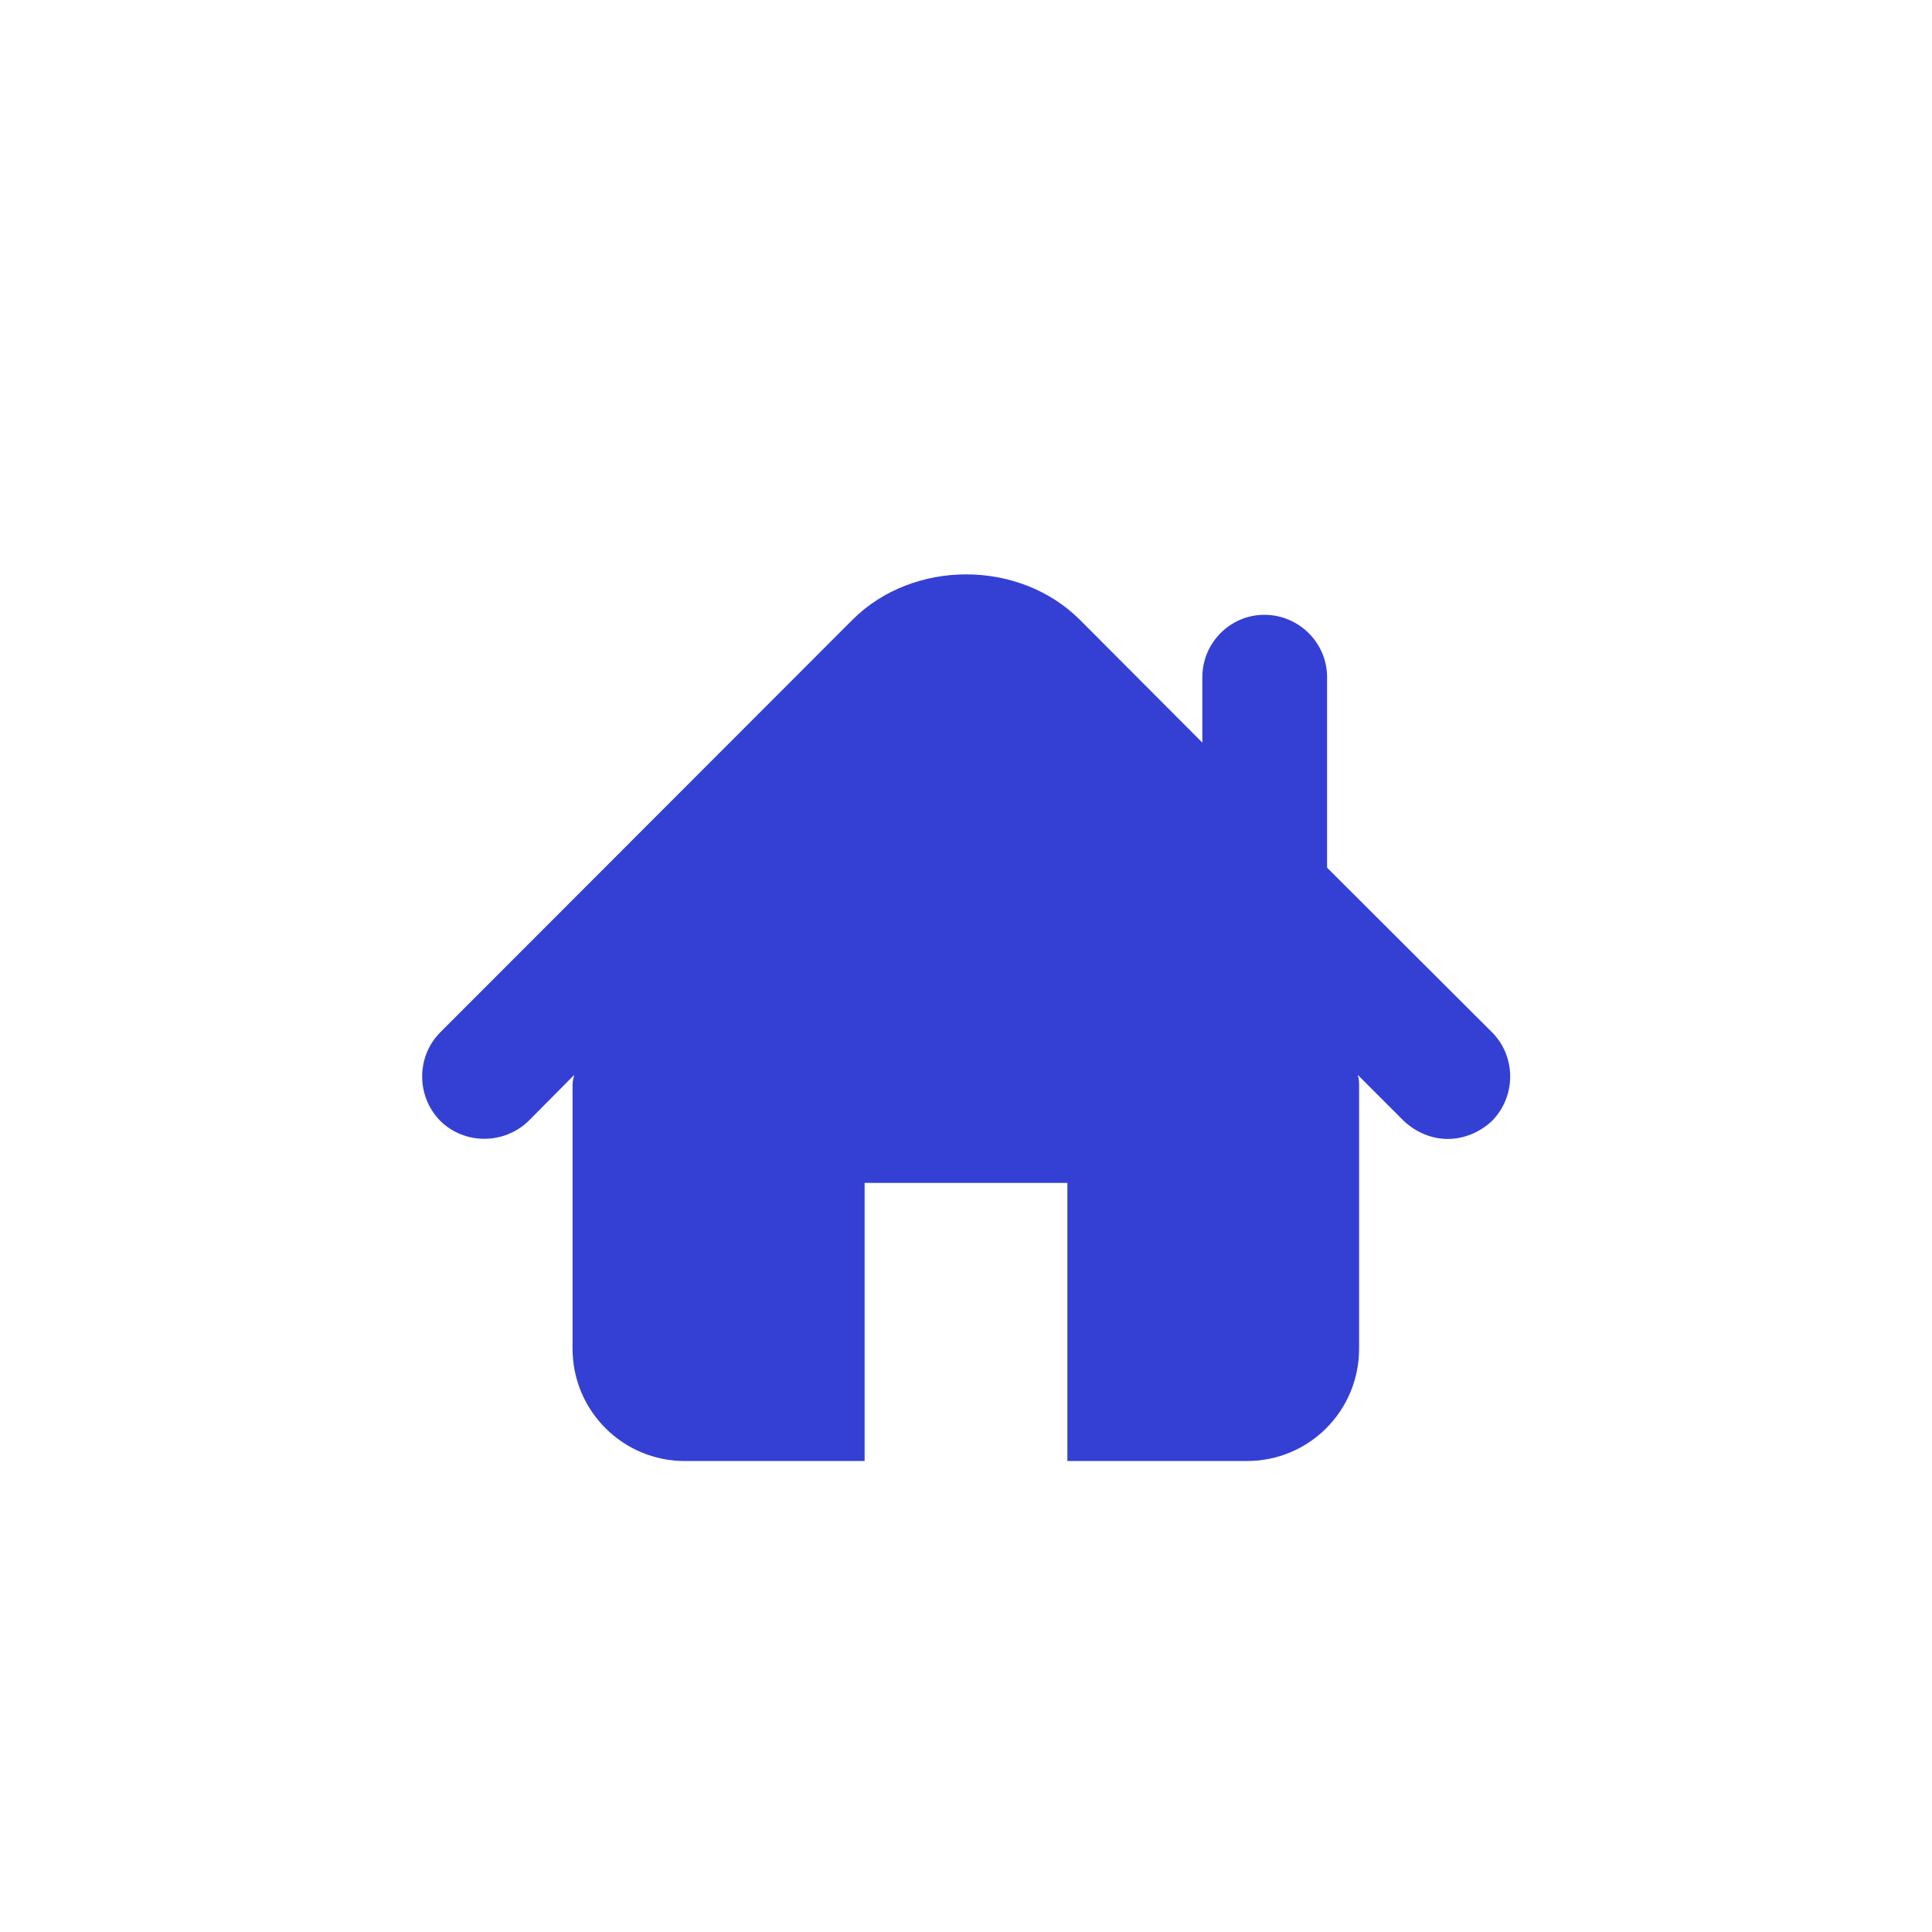 <?xml version="1.0" encoding="utf-8"?>
<!-- Generator: Adobe Illustrator 24.2.0, SVG Export Plug-In . SVG Version: 6.00 Build 0)  -->
<svg version="1.1" id="Layer_1" xmlns="http://www.w3.org/2000/svg" xmlns:xlink="http://www.w3.org/1999/xlink" x="0px" y="0px"
	 viewBox="0 0 56.69 56.69" style="enable-background:new 0 0 56.69 56.69;" xml:space="preserve">
<style type="text/css">
	.st0{fill:#3440D4;}
</style>
<path class="st0" d="M43.78,30.29l-4.84-4.83v-5.59c0-1.01-0.83-1.83-1.84-1.83c-1,0-1.82,0.82-1.82,1.83v1.92l-3.6-3.61
	c-1.78-1.77-4.89-1.77-6.67,0.01l-12.09,12.1c-0.71,0.71-0.71,1.88,0,2.6c0.71,0.7,1.87,0.7,2.59,0l1.34-1.35
	c-0.02,0.09-0.05,0.18-0.05,0.29v7.74c0,1.83,1.48,3.3,3.29,3.3h5.28v-8.16h5.95v8.16h5.27c1.82,0,3.29-1.47,3.29-3.3v-7.74
	c0-0.11-0.01-0.19-0.04-0.29l1.35,1.35c0.36,0.34,0.83,0.53,1.29,0.53c0.47,0,0.94-0.19,1.3-0.53C44.49,32.17,44.49,31,43.78,30.29z
	"/>
</svg>
